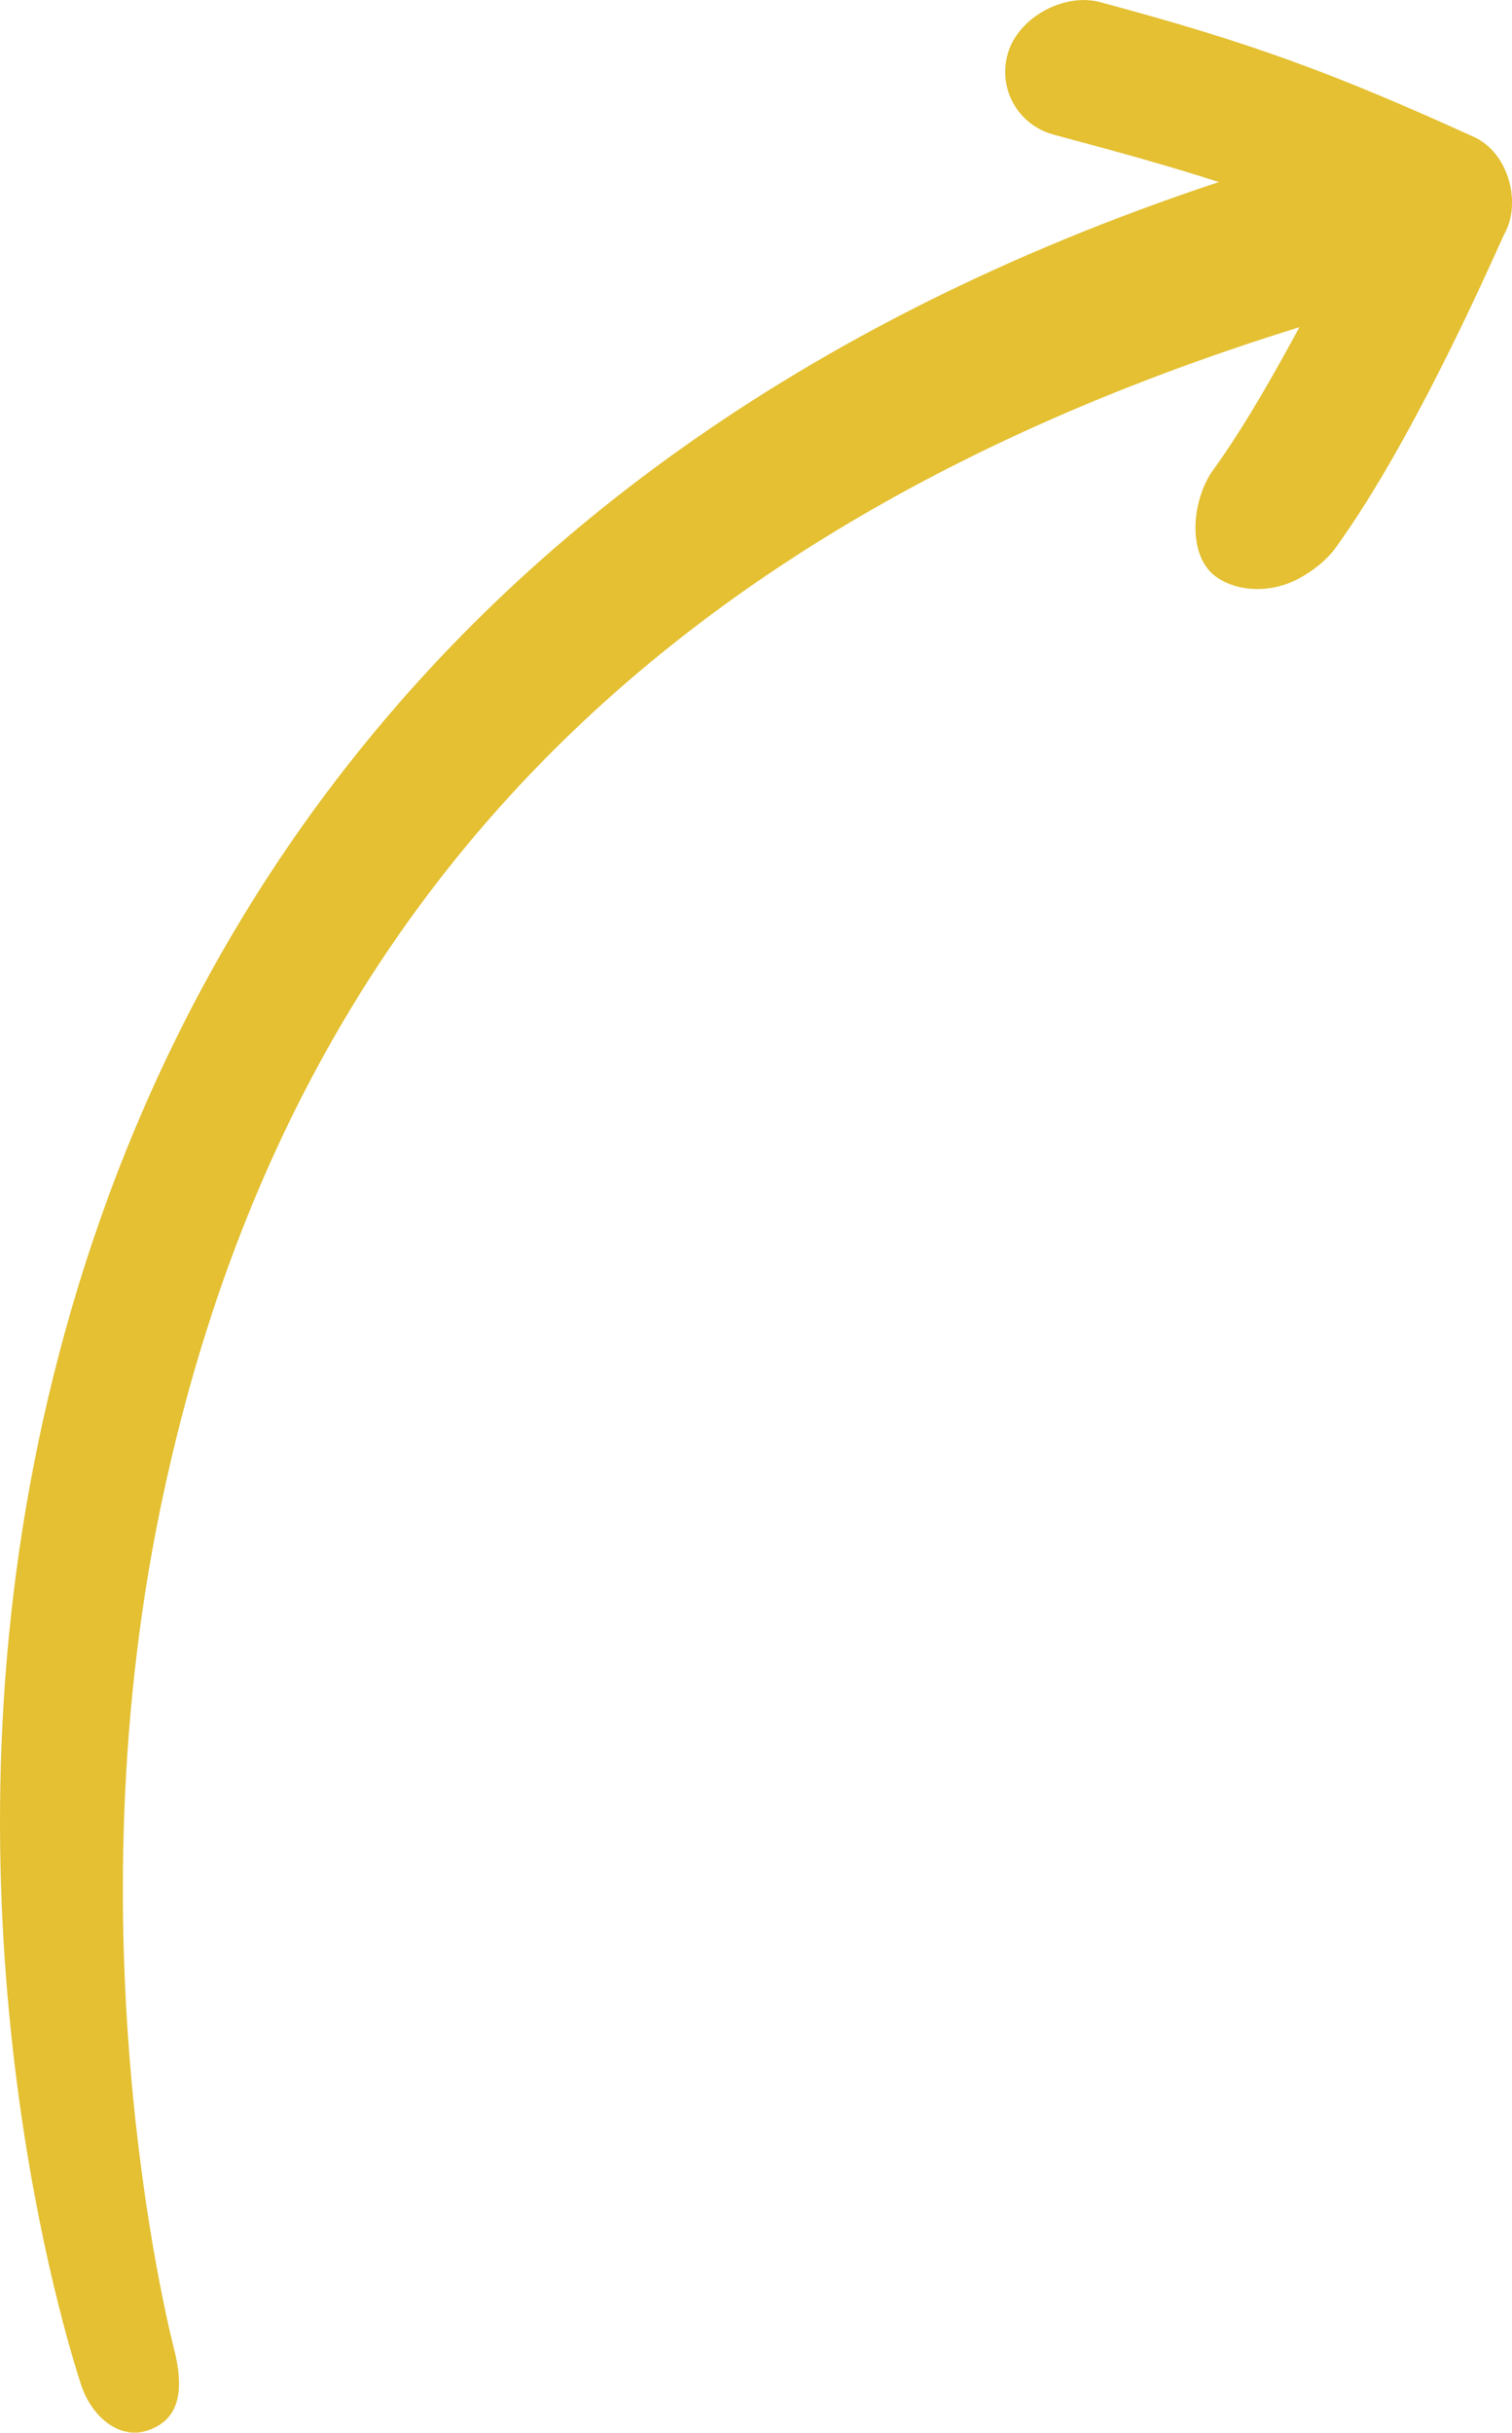 <?xml version="1.0" encoding="UTF-8" standalone="no"?><svg xmlns="http://www.w3.org/2000/svg" fill="#e4c032" height="579.44" viewBox="0 0 360.39 579.44" width="360.39"><g><g><path d="M308.7,138.23c-6.22,3.05-13.7,2.7-18.67-.72-7.23-4.98-6.06-18.44-.81-25.66,12.2-16.8,23.69-40.52,32.83-56.37-20.96-9.55-40.31-15.23-70.87-23.4-8.57-2.29-13.46-11.02-10.92-19.49,2.53-8.46,13.36-14.37,21.94-12.08,36.35,9.72,55.99,17.08,89.13,32.11,8.02,3.64,11.51,15.4,7.22,23.17-1.09,1.97-20.51,47.58-40.42,74.99-1.64,2.27-5.23,5.41-9.41,7.46Z"/><path d="M19.27,567.84c-1.31-4.09-33.12-99.78-12.11-214.23C26.72,247.03,94.62,102.66,304.84,38.82c8.35-2.53,16.71,6.1,19.24,14.45,2.54,8.34-2.63,21.09-10.98,23.63C156.55,124.44,67.54,217.47,38.22,359.31c-21.92,106.09,3.37,200.57,3.59,201.52,2.2,9.83,.28,15.88-6.88,18.16-6.25,1.99-13.05-2.99-15.66-11.16Z"/></g></g></svg>